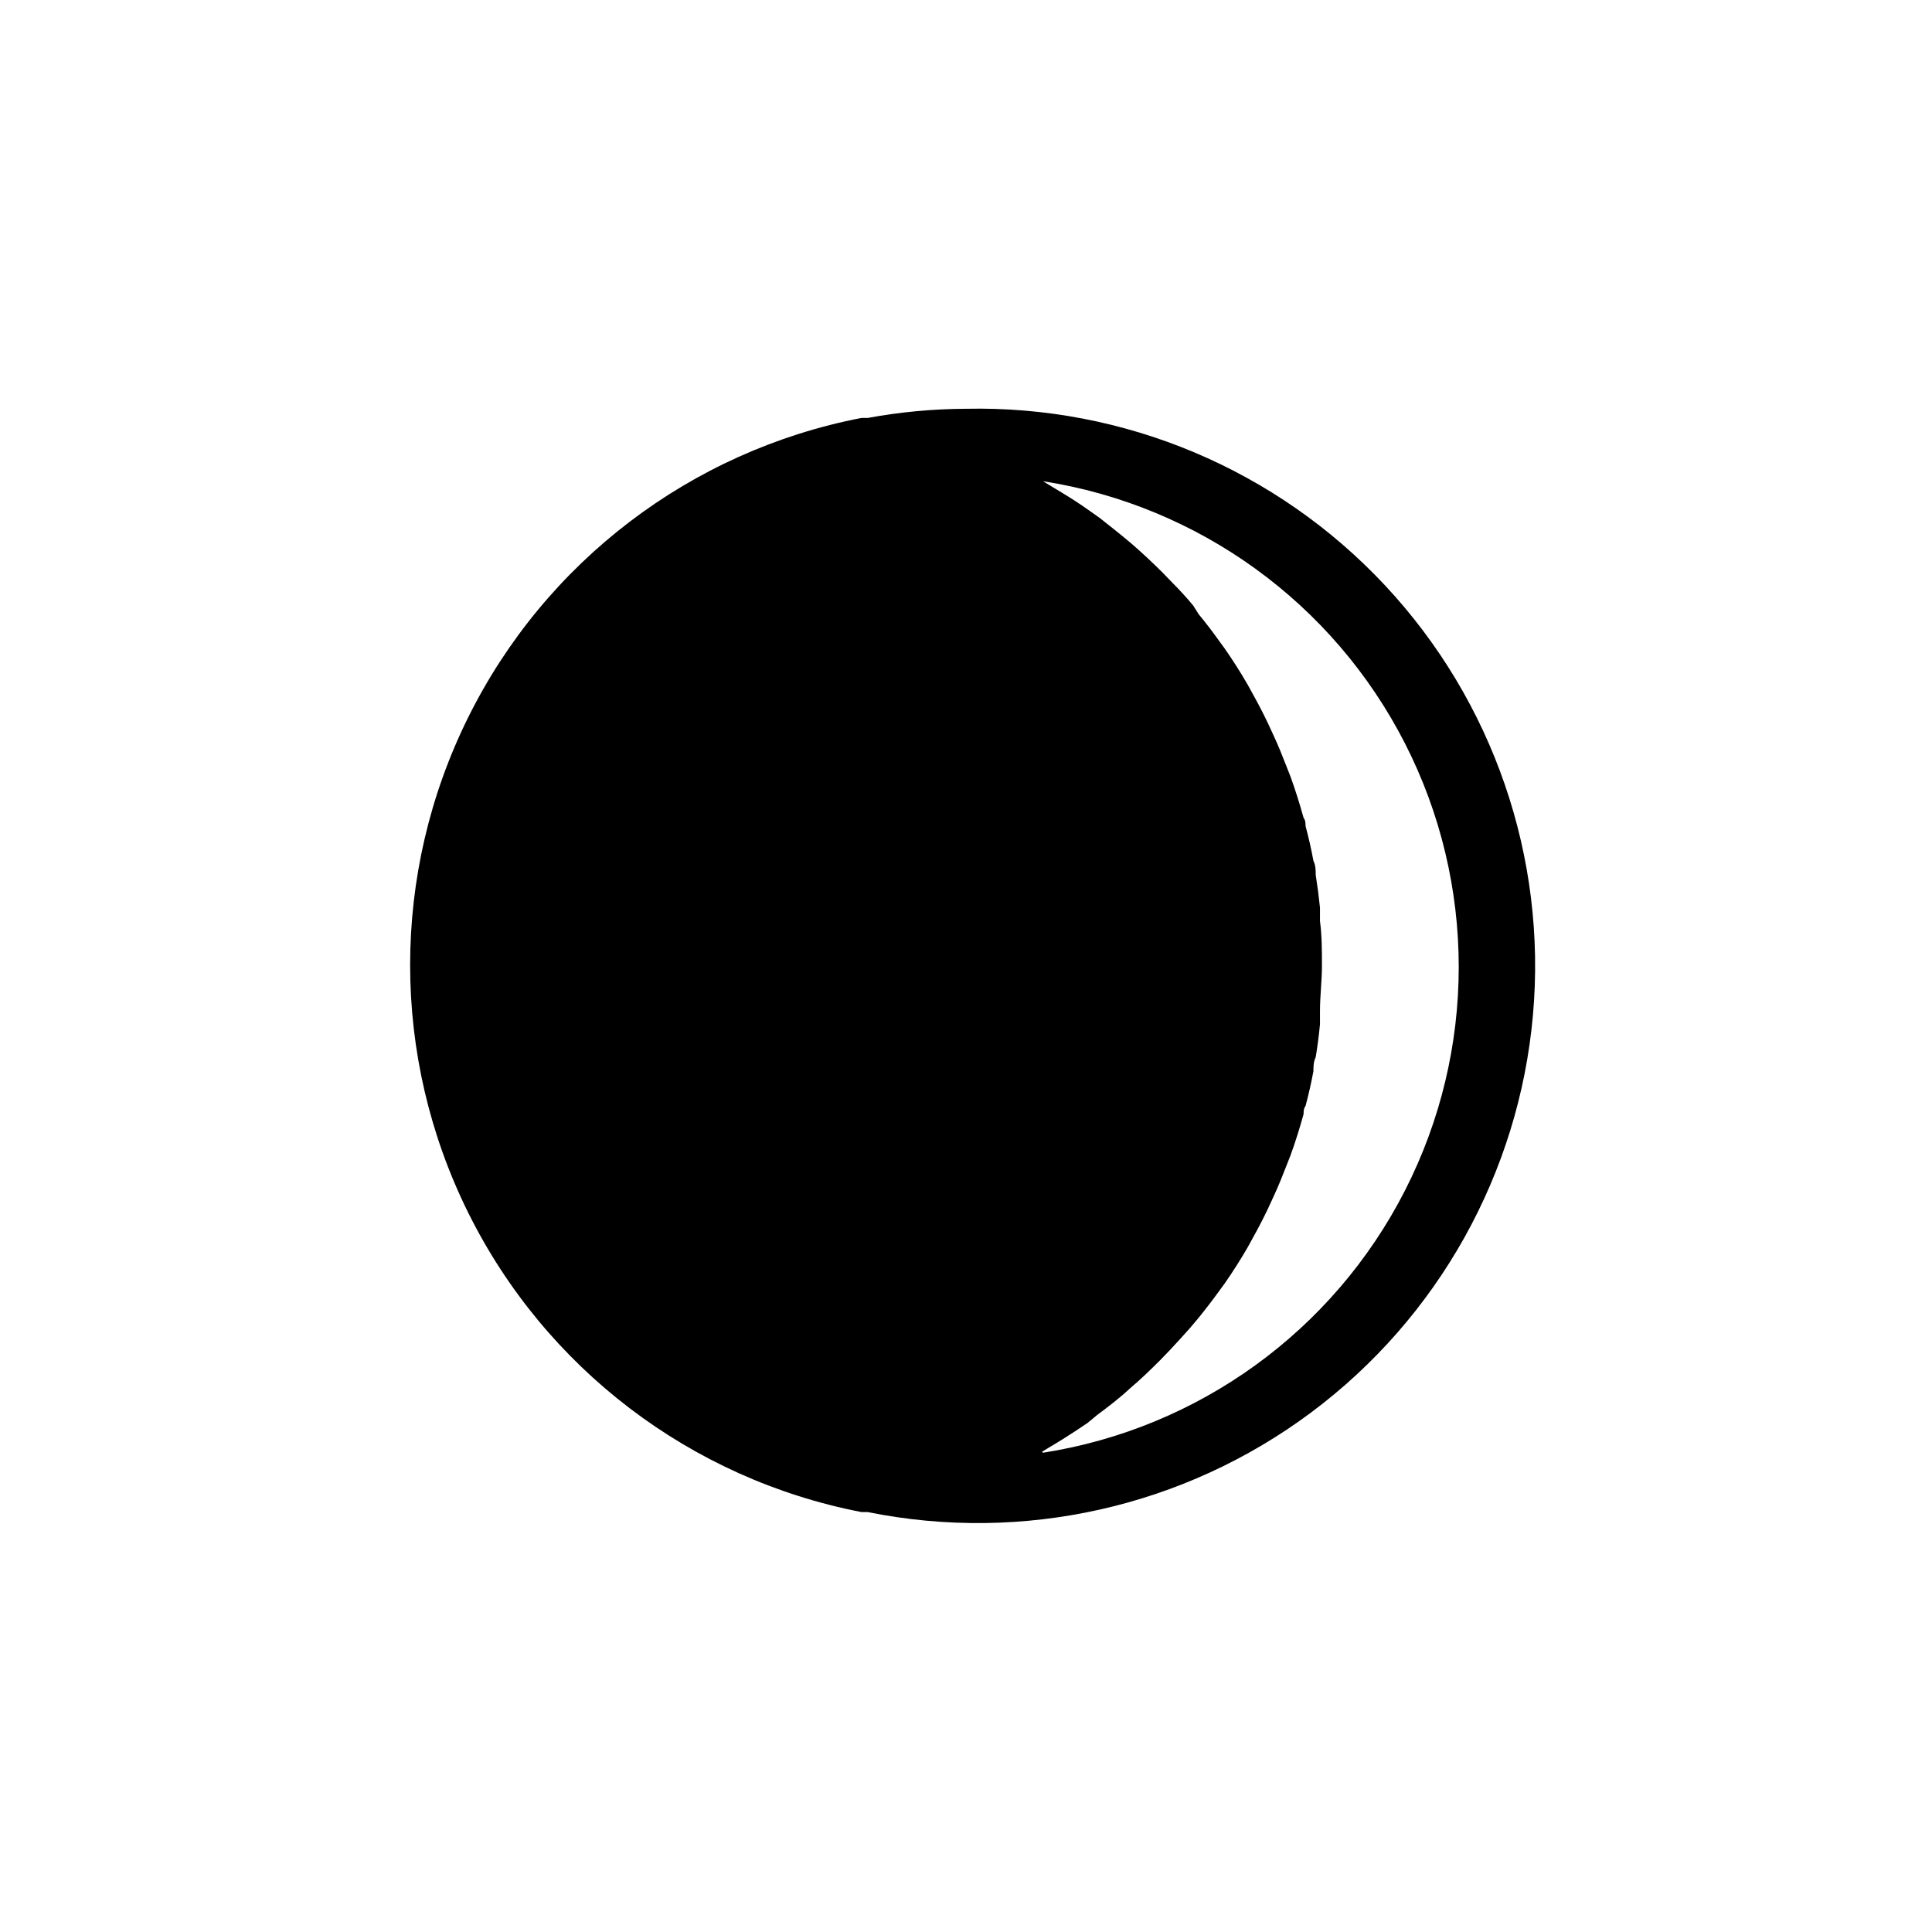 <?xml version="1.0" encoding="UTF-8"?>
<!-- Uploaded to: ICON Repo, www.iconrepo.com, Generator: ICON Repo Mixer Tools -->
<svg fill="#000000" width="800px" height="800px" version="1.1" viewBox="144 144 512 512" xmlns="http://www.w3.org/2000/svg">
 <path d="m400 252.33c-8.742 0.039-17.465 0.852-26.062 2.43h-1.652 0.004c-45.246 8.762-83.805 38.141-104.26 79.441-20.453 41.297-20.453 89.773 0 131.07 20.453 41.297 59.012 70.68 104.26 79.441h1.652-0.004c41.164 8.309 83.918-1.301 117.57-26.426 33.648-25.125 55.008-63.387 58.734-105.21 3.731-41.828-10.527-83.266-39.203-113.95-28.676-30.68-69.055-47.695-111.04-46.797zm20.152 276.4 1.996-1.215 3.301-1.996c2.316-1.449 4.574-2.926 6.773-4.43l2.519-2.09c3.039-2.258 5.992-4.516 8.688-7.035 2.781-2.344 5.387-4.863 7.992-7.469l2.434-2.519c1.852-1.969 3.676-3.965 5.473-5.992l2.344-2.781c1.969-2.434 3.852-4.894 5.644-7.383l1.215-1.652c2.172-3.129 4.168-6.254 6.082-9.555l1.477-2.691c1.391-2.488 2.691-5.008 3.91-7.559l1.562-3.387c1.215-2.606 2.258-5.211 3.301-7.906l1.129-2.867c1.305-3.562 2.434-7.211 3.473-10.945 0-0.695 0-1.477 0.52-2.172 0.812-3.012 1.504-6.082 2.086-9.207 0-1.215 0-2.434 0.609-3.734 0.465-2.781 0.84-5.676 1.129-8.688v-3.562c0-3.91 0.52-7.906 0.52-11.898 0-3.996 0-7.992-0.52-11.898v-3.562c-0.289-2.836-0.664-5.734-1.129-8.688 0-1.215 0-2.434-0.609-3.734-0.578-3.129-1.273-6.195-2.086-9.207 0-0.695 0-1.477-0.52-2.172-1.043-3.734-2.172-7.383-3.473-10.945l-1.129-2.867c-1.043-2.691-2.086-5.297-3.301-7.906l-1.562-3.387c-1.215-2.547-2.519-5.066-3.91-7.559l-1.477-2.691c-1.91-3.301-3.91-6.43-6.082-9.555l-1.215-1.652c-1.797-2.547-3.676-5.008-5.644-7.383l-1.477-2.34c-1.738-2.086-3.562-4.082-5.473-5.992l-2.606-2.695c-2.606-2.606-5.211-5.039-7.992-7.469-2.867-2.434-5.82-4.777-8.688-7.035l-2.953-2.086c-2.199-1.562-4.461-3.039-6.773-4.43l-3.301-1.996-1.996-1.215-0.004-0.004c41.27 6.453 76.945 32.297 95.93 69.5 18.988 37.207 18.988 81.258 0 118.46-18.984 37.207-54.66 63.051-95.93 69.504z"/>
</svg>